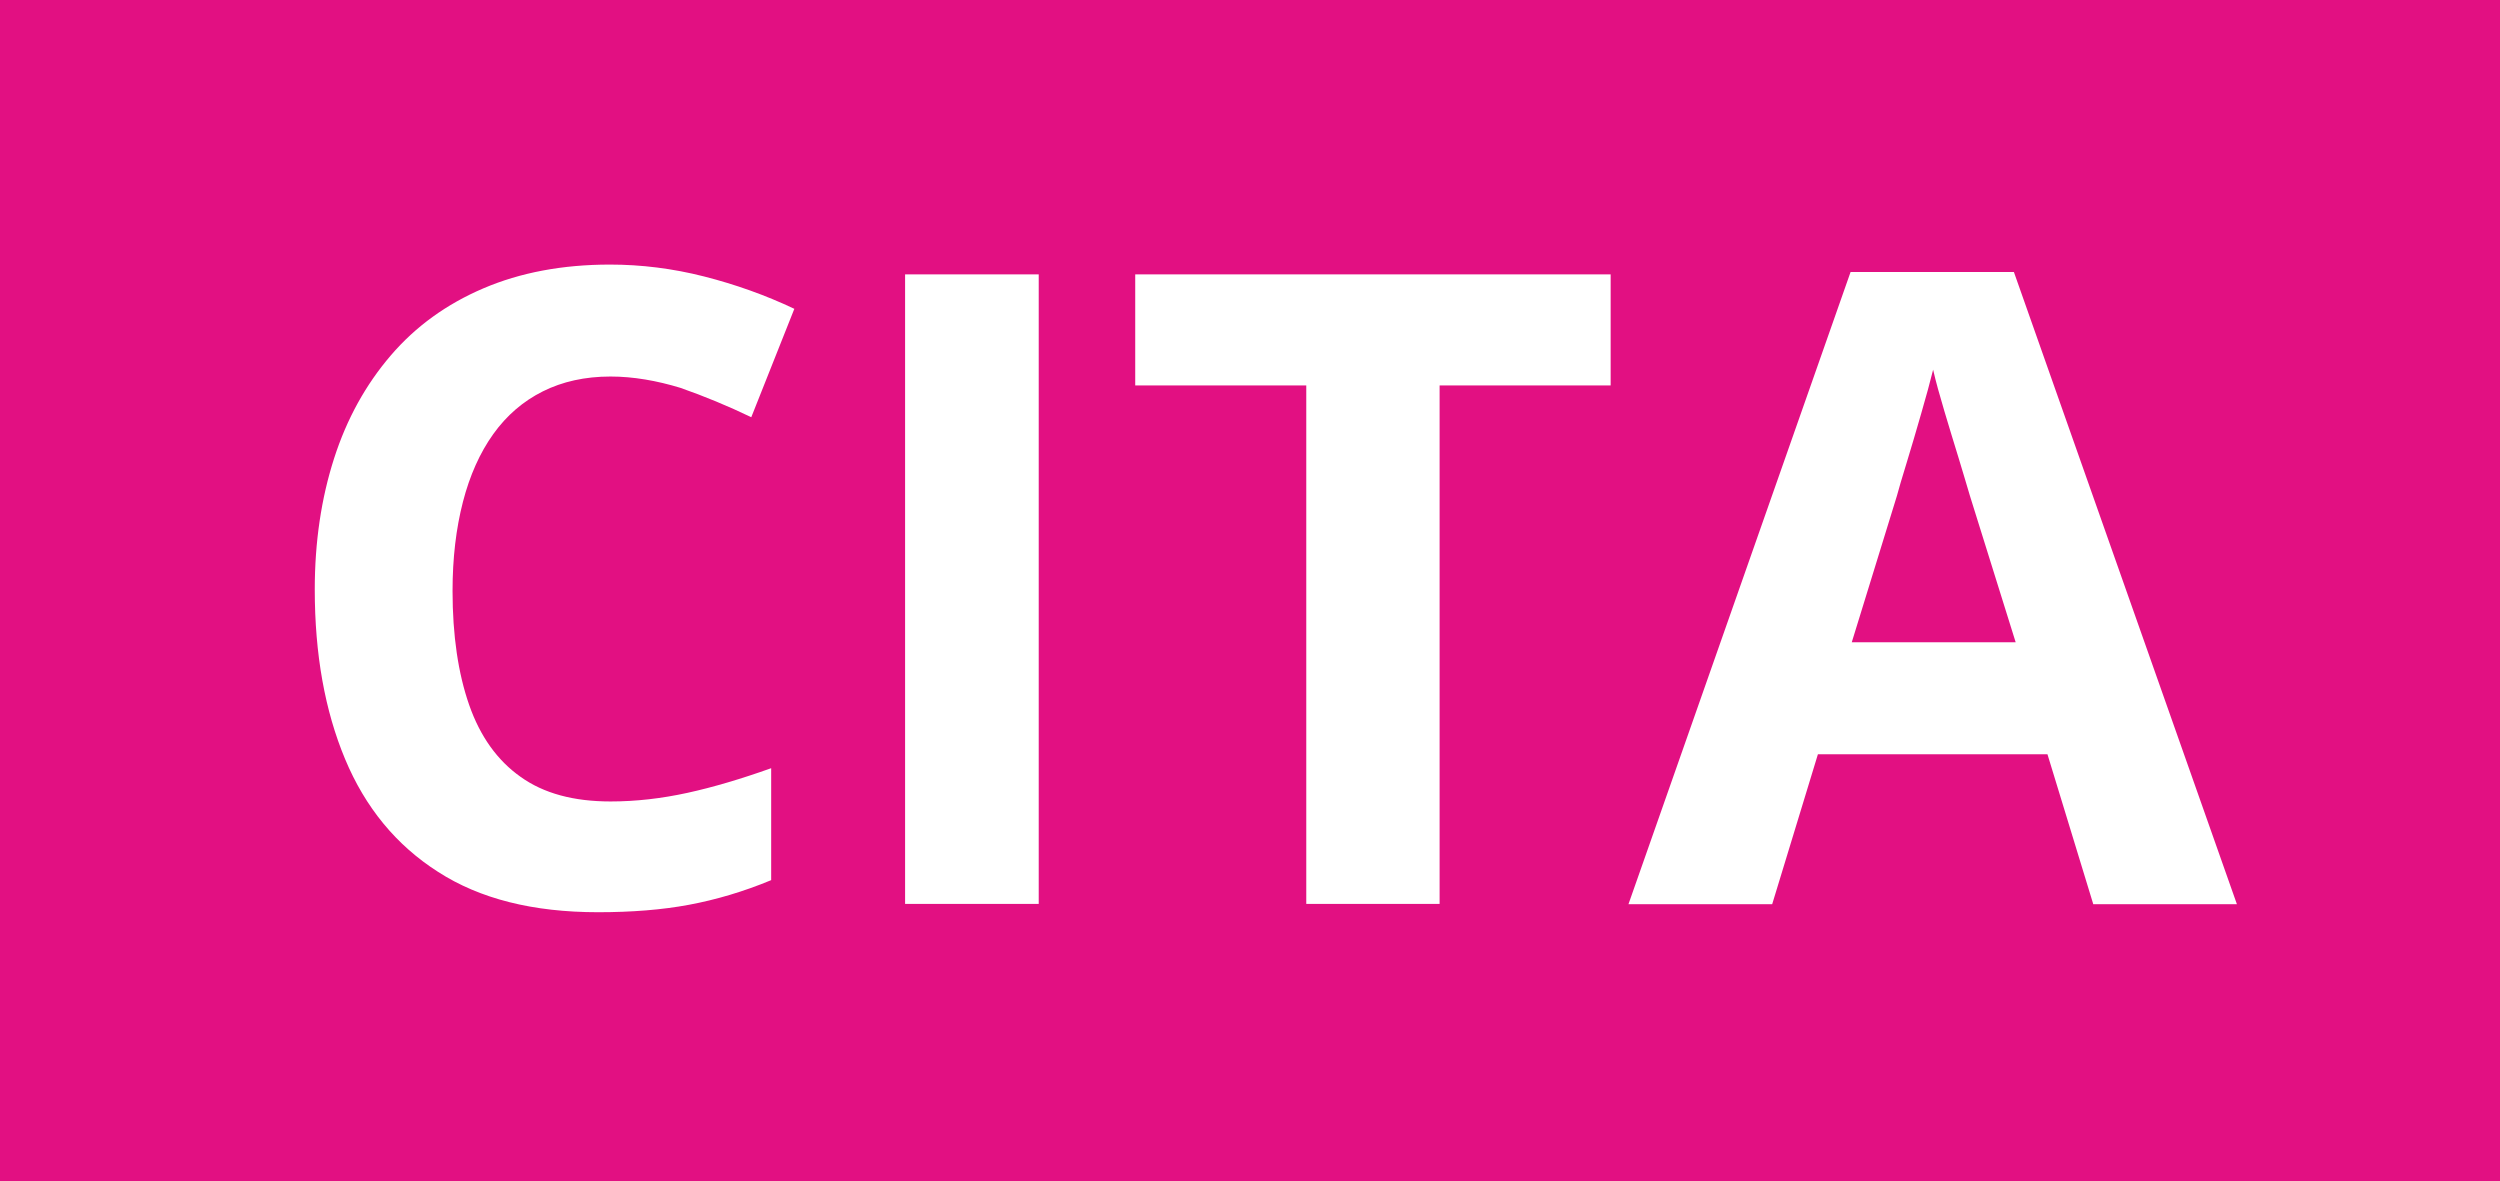 <?xml version="1.0" encoding="utf-8"?>
<!-- Generator: Adobe Illustrator 24.0.0, SVG Export Plug-In . SVG Version: 6.00 Build 0)  -->
<svg version="1.1" id="Calque_1" xmlns="http://www.w3.org/2000/svg" xmlns:xlink="http://www.w3.org/1999/xlink" x="0px" y="0px"
	 viewBox="0 0 841.9 397.8" style="enable-background:new 0 0 841.9 397.8;" xml:space="preserve">
<style type="text/css">
	.st0{fill:#E21082;}
	.st1{fill:#FFFFFF;}
</style>
<rect y="0" class="st0" width="841.9" height="397.8"/>
<g>
	<path class="st1" d="M205.6,126.8c-8.6,0-16.2,1.7-22.8,5c-6.6,3.3-12.2,8.1-16.7,14.4c-4.5,6.3-7.9,13.9-10.2,22.8
		c-2.3,8.9-3.5,18.9-3.5,30c0,15,1.9,27.8,5.6,38.4c3.7,10.6,9.5,18.7,17.3,24.2c7.8,5.6,17.9,8.3,30.3,8.3c8.6,0,17.2-1,25.9-2.9
		c8.7-1.9,18.1-4.7,28.2-8.3v37.7c-9.4,3.9-18.6,6.6-27.7,8.3c-9.1,1.7-19.3,2.5-30.6,2.5c-21.9,0-39.8-4.5-53.9-13.6
		c-14.1-9-24.5-21.7-31.3-38c-6.8-16.3-10.2-35.3-10.2-57.1c0-16,2.2-30.7,6.5-44.1s10.7-24.9,19.1-34.7
		c8.4-9.8,18.8-17.3,31.2-22.6c12.4-5.3,26.6-8,42.6-8c10.5,0,21.1,1.3,31.7,4c10.6,2.7,20.7,6.3,30.4,10.9l-14.5,36.5
		c-7.9-3.8-15.9-7.1-23.9-9.9C221.2,128.2,213.3,126.8,205.6,126.8z"/>
	<path class="st1" d="M304.8,304.4v-212h45v212H304.8z"/>
	<path class="st1" d="M484.9,304.4h-45V129.8h-57.6V92.4h160.1v37.4h-57.6V304.4z"/>
	<path class="st1" d="M704.9,304.4L689.5,254h-77.3l-15.4,50.5h-48.4l74.8-212.9h55l75.1,212.9H704.9z M678.8,216.3L663.4,167
		c-1-3.3-2.2-7.5-3.8-12.7c-1.6-5.2-3.2-10.4-4.8-15.8c-1.6-5.4-2.9-10-3.8-14c-1,4-2.3,8.9-4,14.7c-1.7,5.9-3.3,11.4-4.9,16.6
		s-2.7,8.9-3.3,11.2l-15.2,49.3H678.8z"/>
</g>
</svg>
